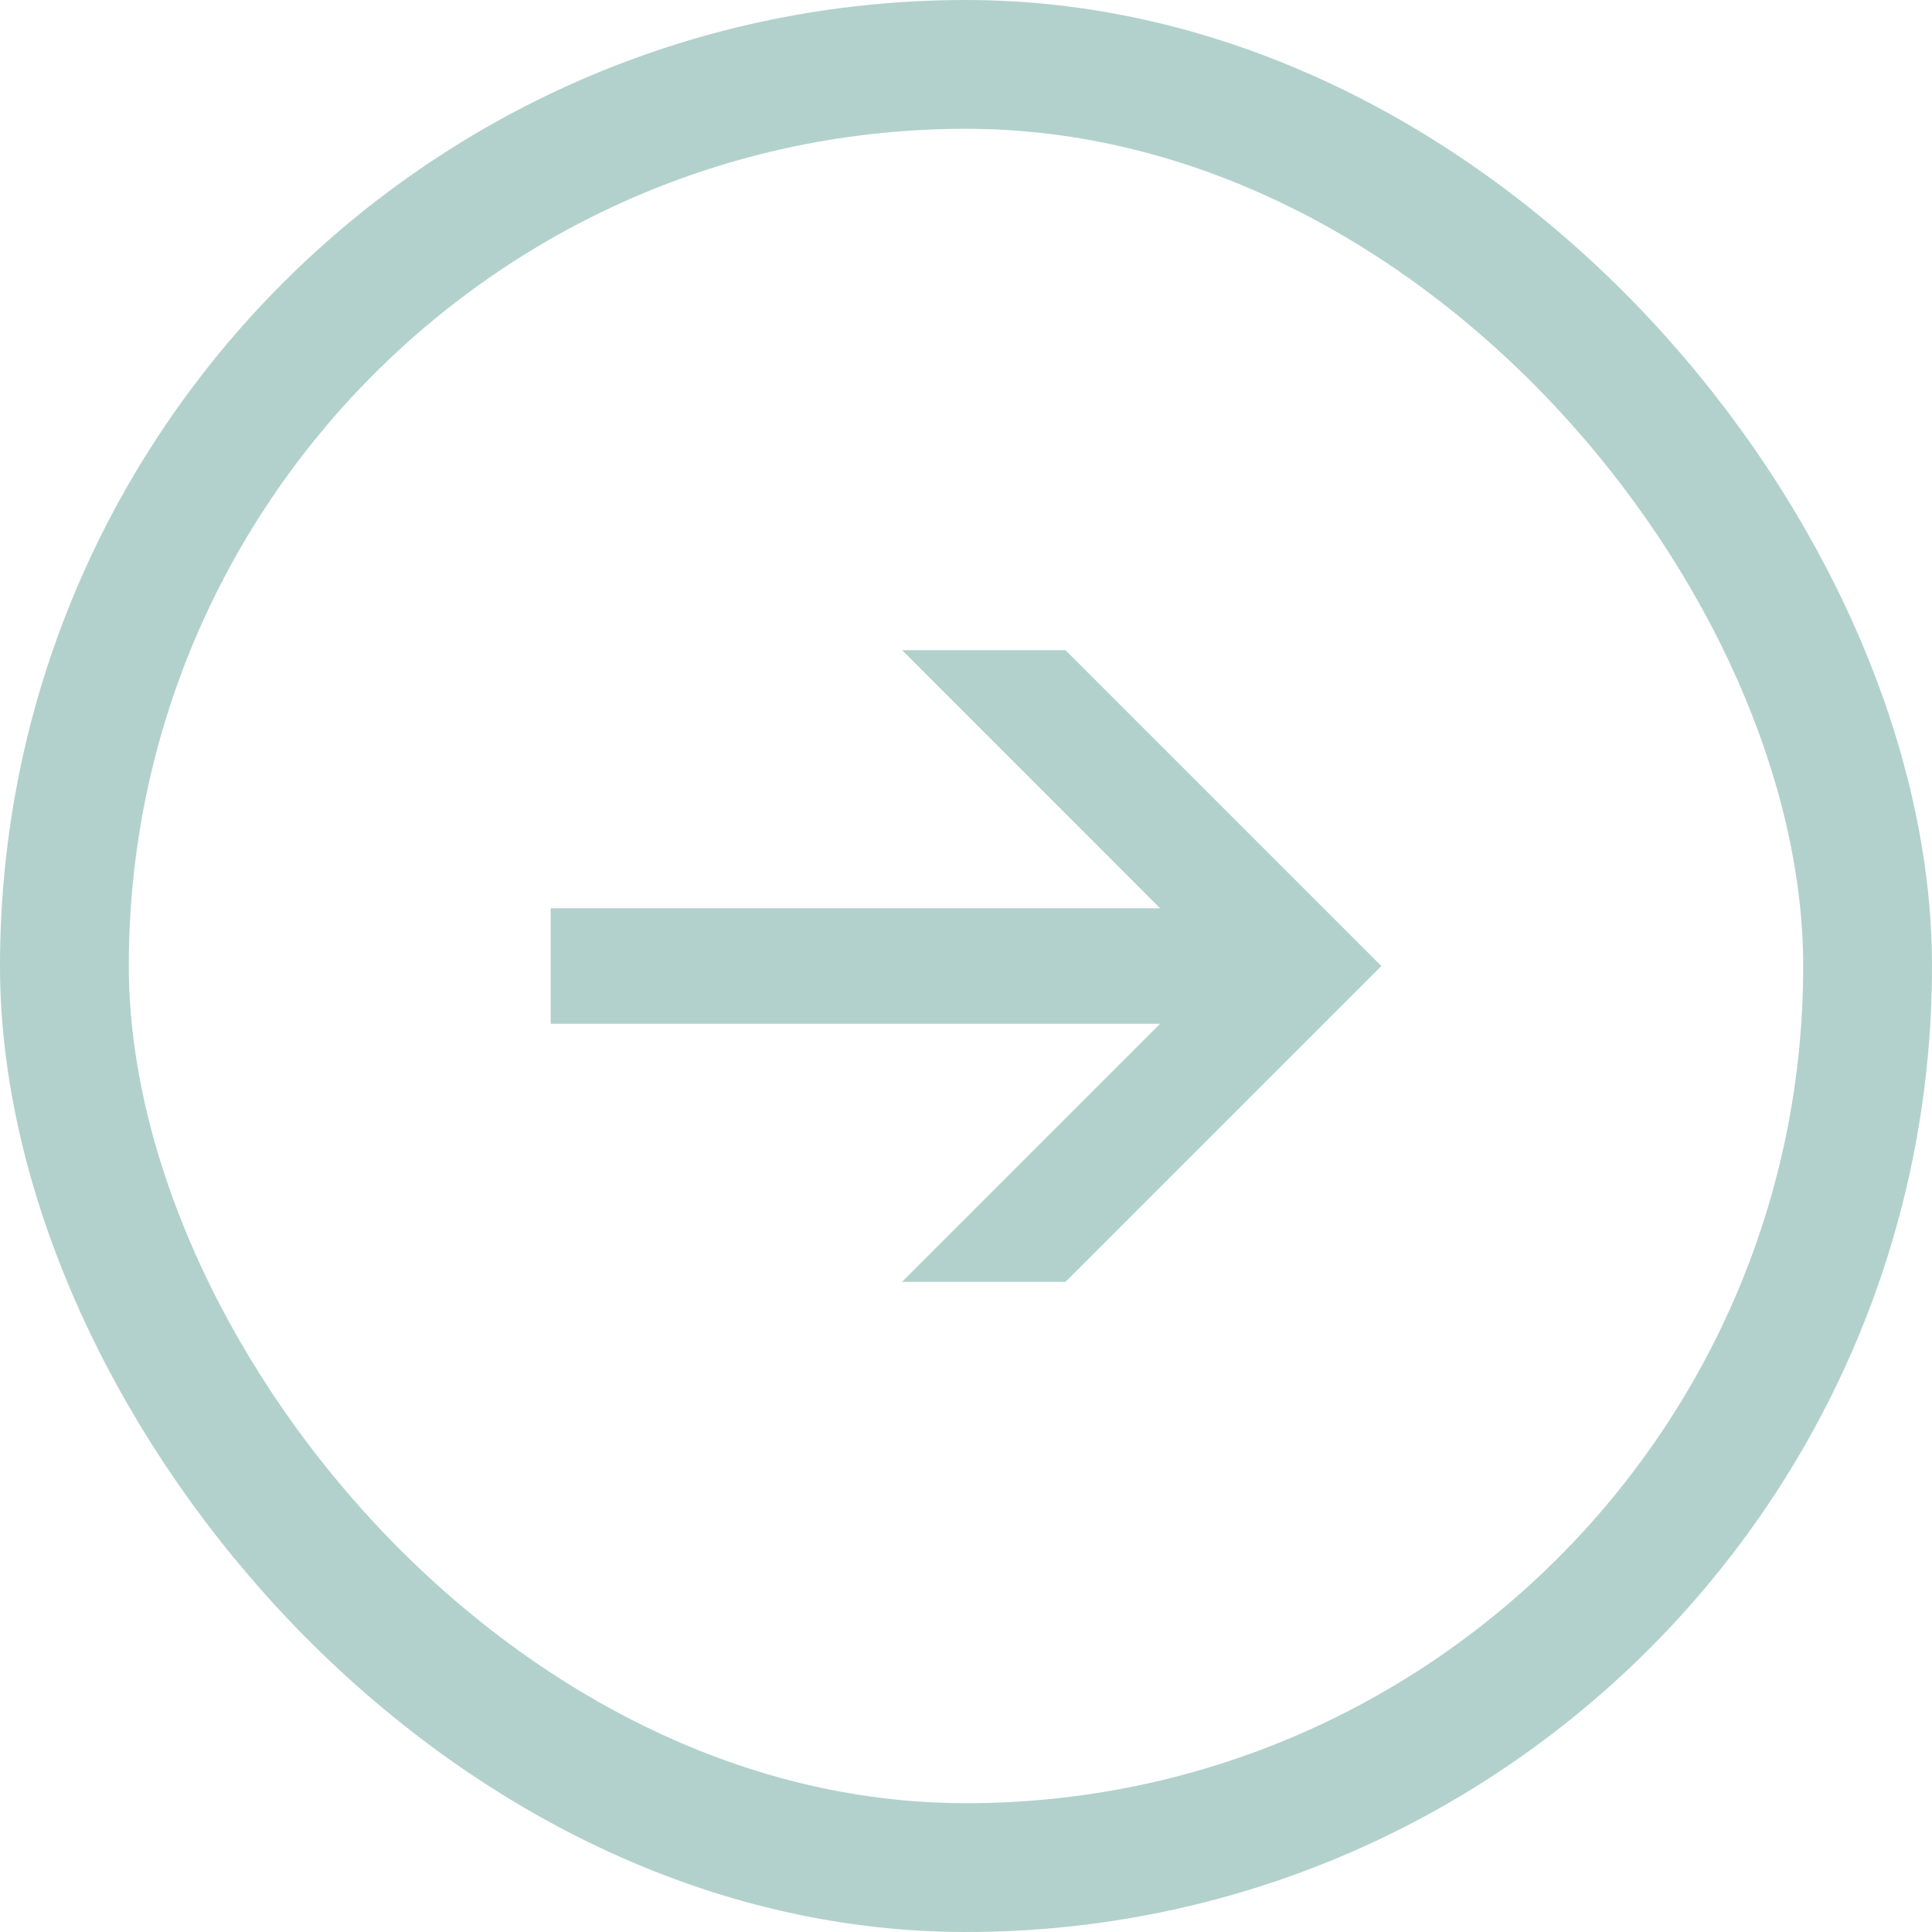 <svg width="30" height="30" fill="none" xmlns="http://www.w3.org/2000/svg"><path d="M8.551 15.897h9.464l-4.007 4.007h2.537l3.636-3.636L21.449 15l-1.268-1.268-3.636-3.636h-2.537l4.007 4.008H8.551v1.793z" fill="#B2D1CC"/><rect x="1" y="1" width="28" height="28" rx="14" stroke="#B2D1CC" stroke-width="2"/></svg>